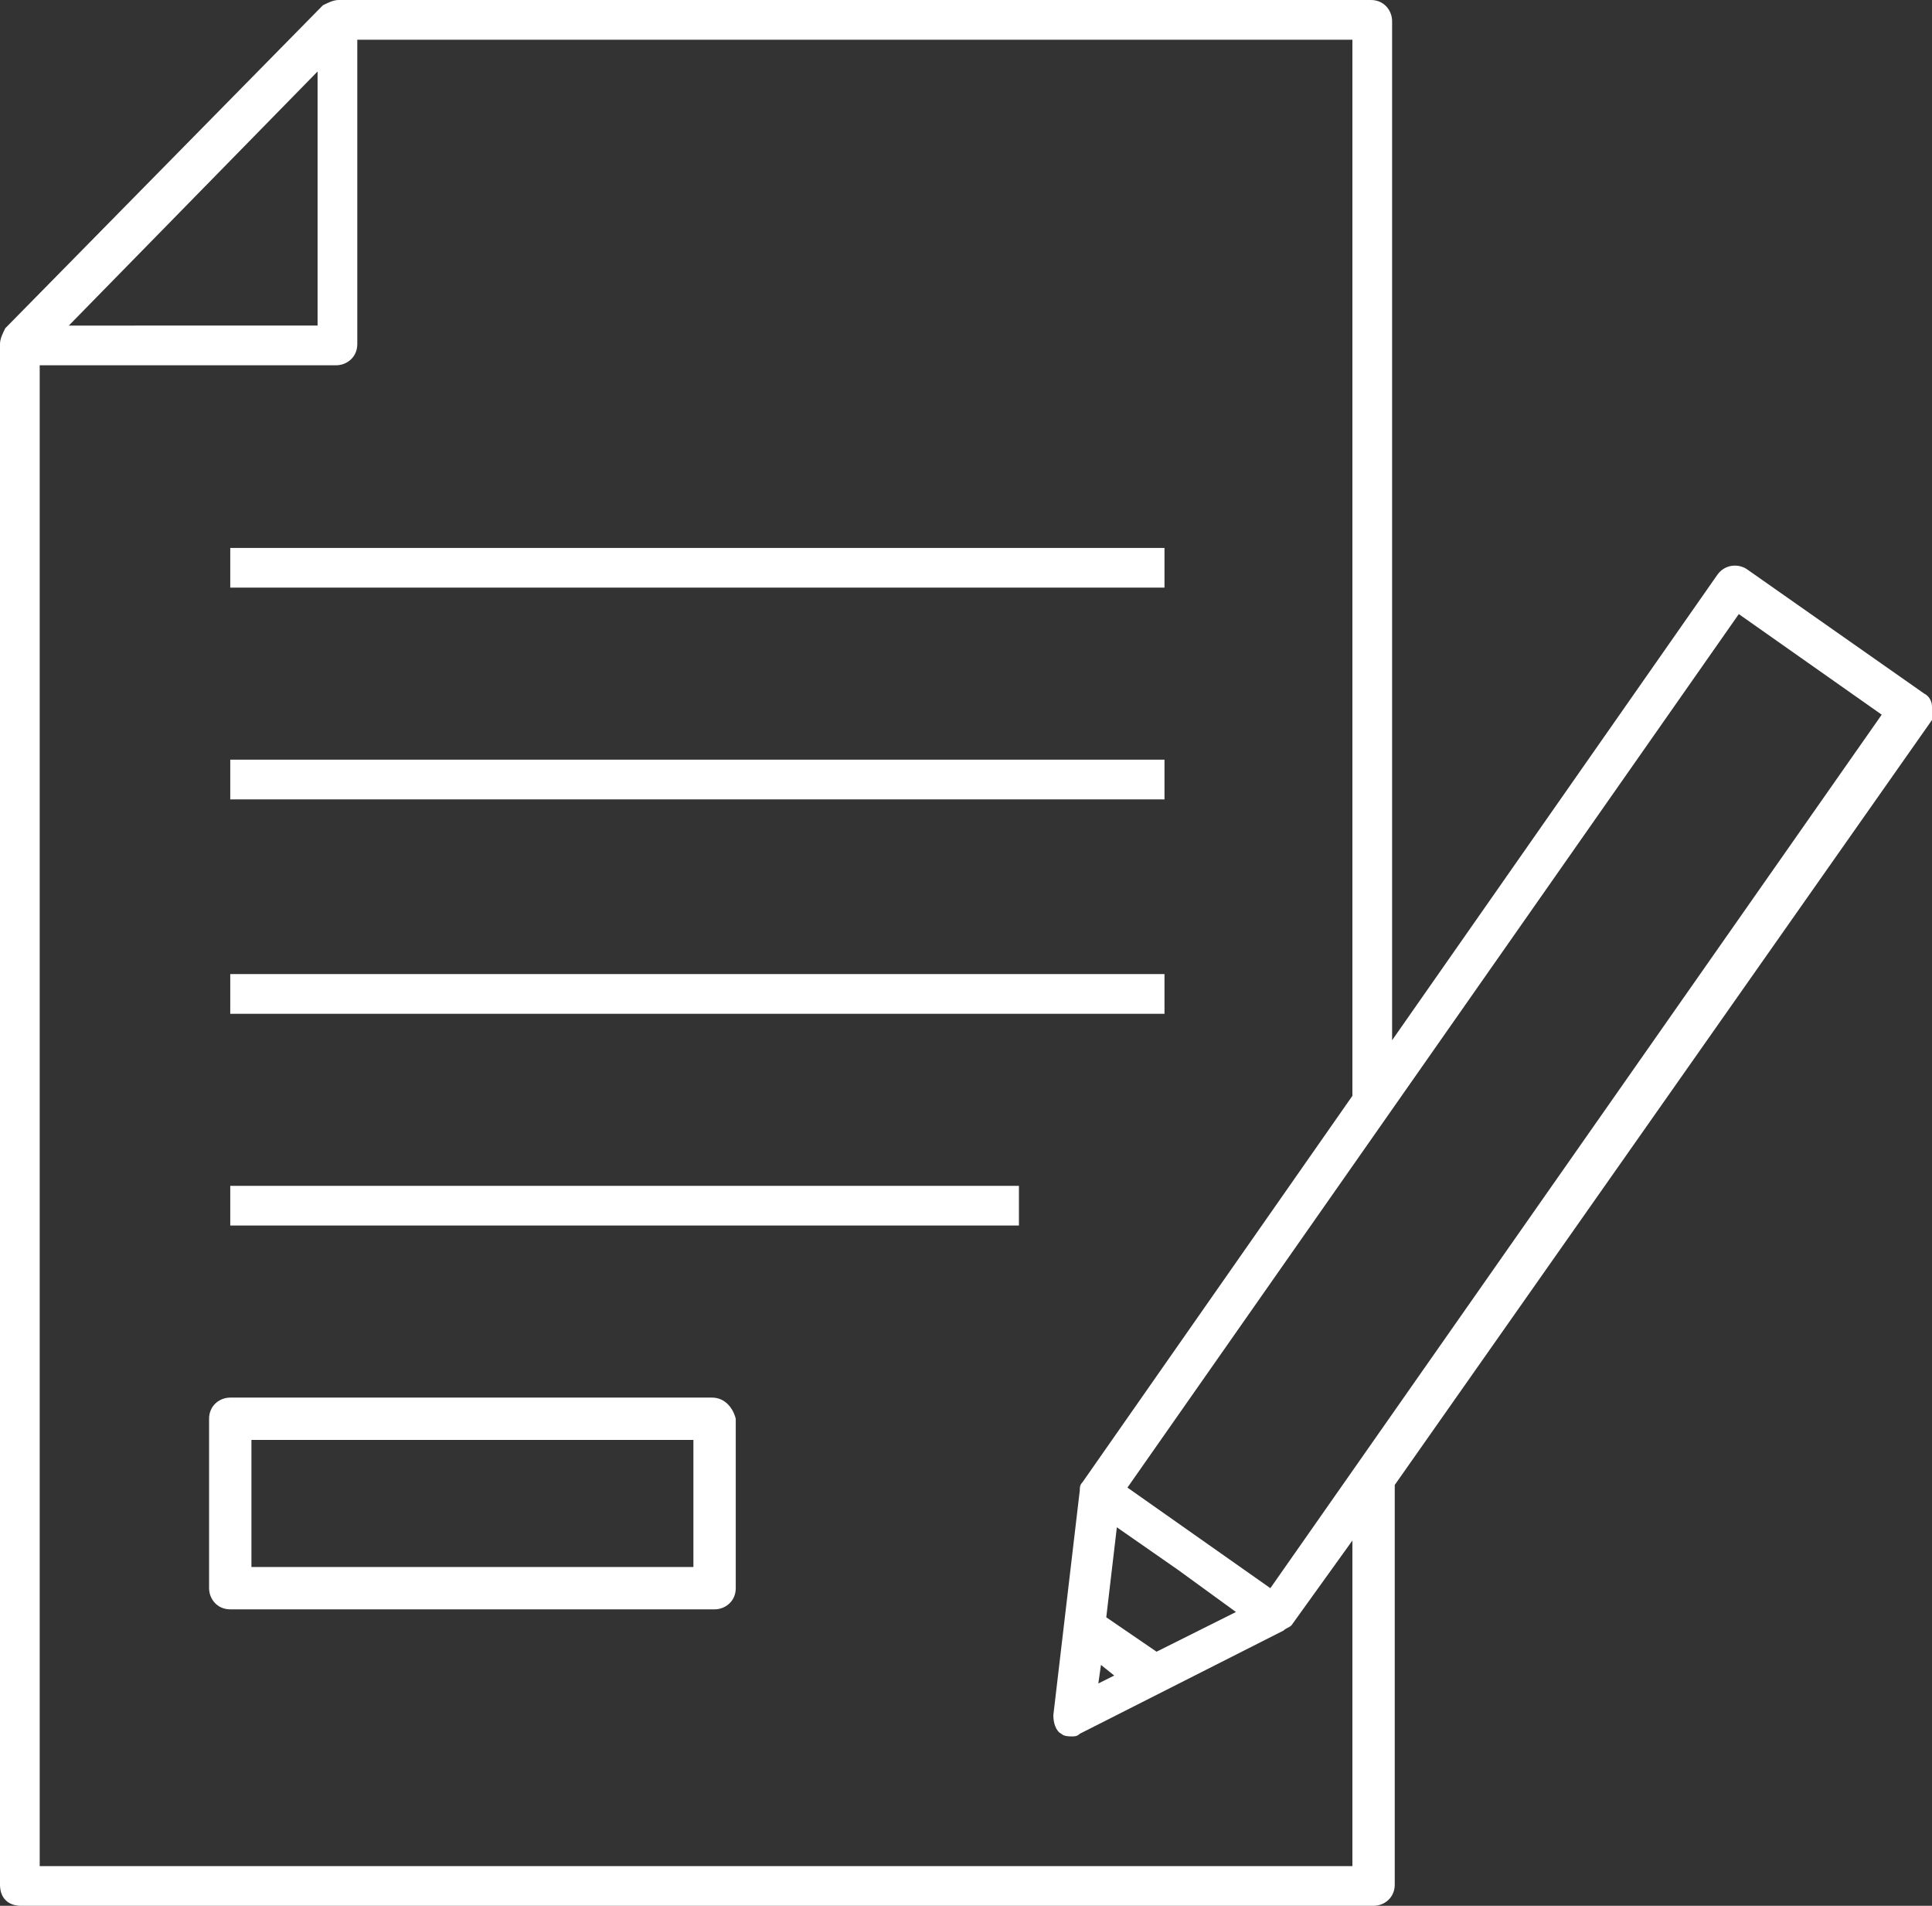 <svg id="レイヤー_1" xmlns="http://www.w3.org/2000/svg" viewBox="0 0 73 72"><rect x="0" y="0" width="73" height="72" fill="#333333" stroke="none"/><style>.st0{fill:#fff}</style><path class="st0" d="M73 26.7c0-.2-.1-.4-.3-.5L66 21.5c-.3-.2-.8-.2-1.1.2L52.6 39.3V.8c0-.4-.3-.8-.8-.8h-39c-.2 0-.4.1-.6.2L.2 12.4c-.1.2-.2.4-.2.6v58.2c0 .5.3.8.8.8h51.1c.4 0 .8-.3.8-.8V56.1L73 27.2v-.5zm-61-24v9.6H2.6L12 2.7zm39.1 67.8H1.5V13.8h11.2c.4 0 .8-.3.8-.8V1.5h37.6v39.9L40.9 56c-.1.1-.1.2-.1.3l-1 8.5c0 .3.1.6.3.7.1.1.3.1.4.1.1 0 .2 0 .3-.1l7.7-3.9c.1-.1.2-.1.3-.2l2.3-3.2v12.3zm-4.4-9.6l-3 1.5-1.9-1.3.4-3.4 2.3 1.6 2.2 1.6zm-5.2 2.7l.1-.7.5.4-.6.3zM48 60l-2.7-1.9-2.7-1.9 23.1-33 5.4 3.8L48 60z"/><path class="st0" d="M8.7 28.7H44v1.5H8.7zm0 8.1H44v1.5H8.7zm0 8h29.8v1.5H8.7zm18.2 8H8.7c-.4 0-.8.3-.8.8V60c0 .4.3.8.8.8H27c.4 0 .8-.3.8-.8v-6.4c-.1-.4-.4-.8-.9-.8zm-.7 6.4H9.5v-4.8h16.7v4.8zM8.7 20.7H44v1.5H8.7z"/></svg>